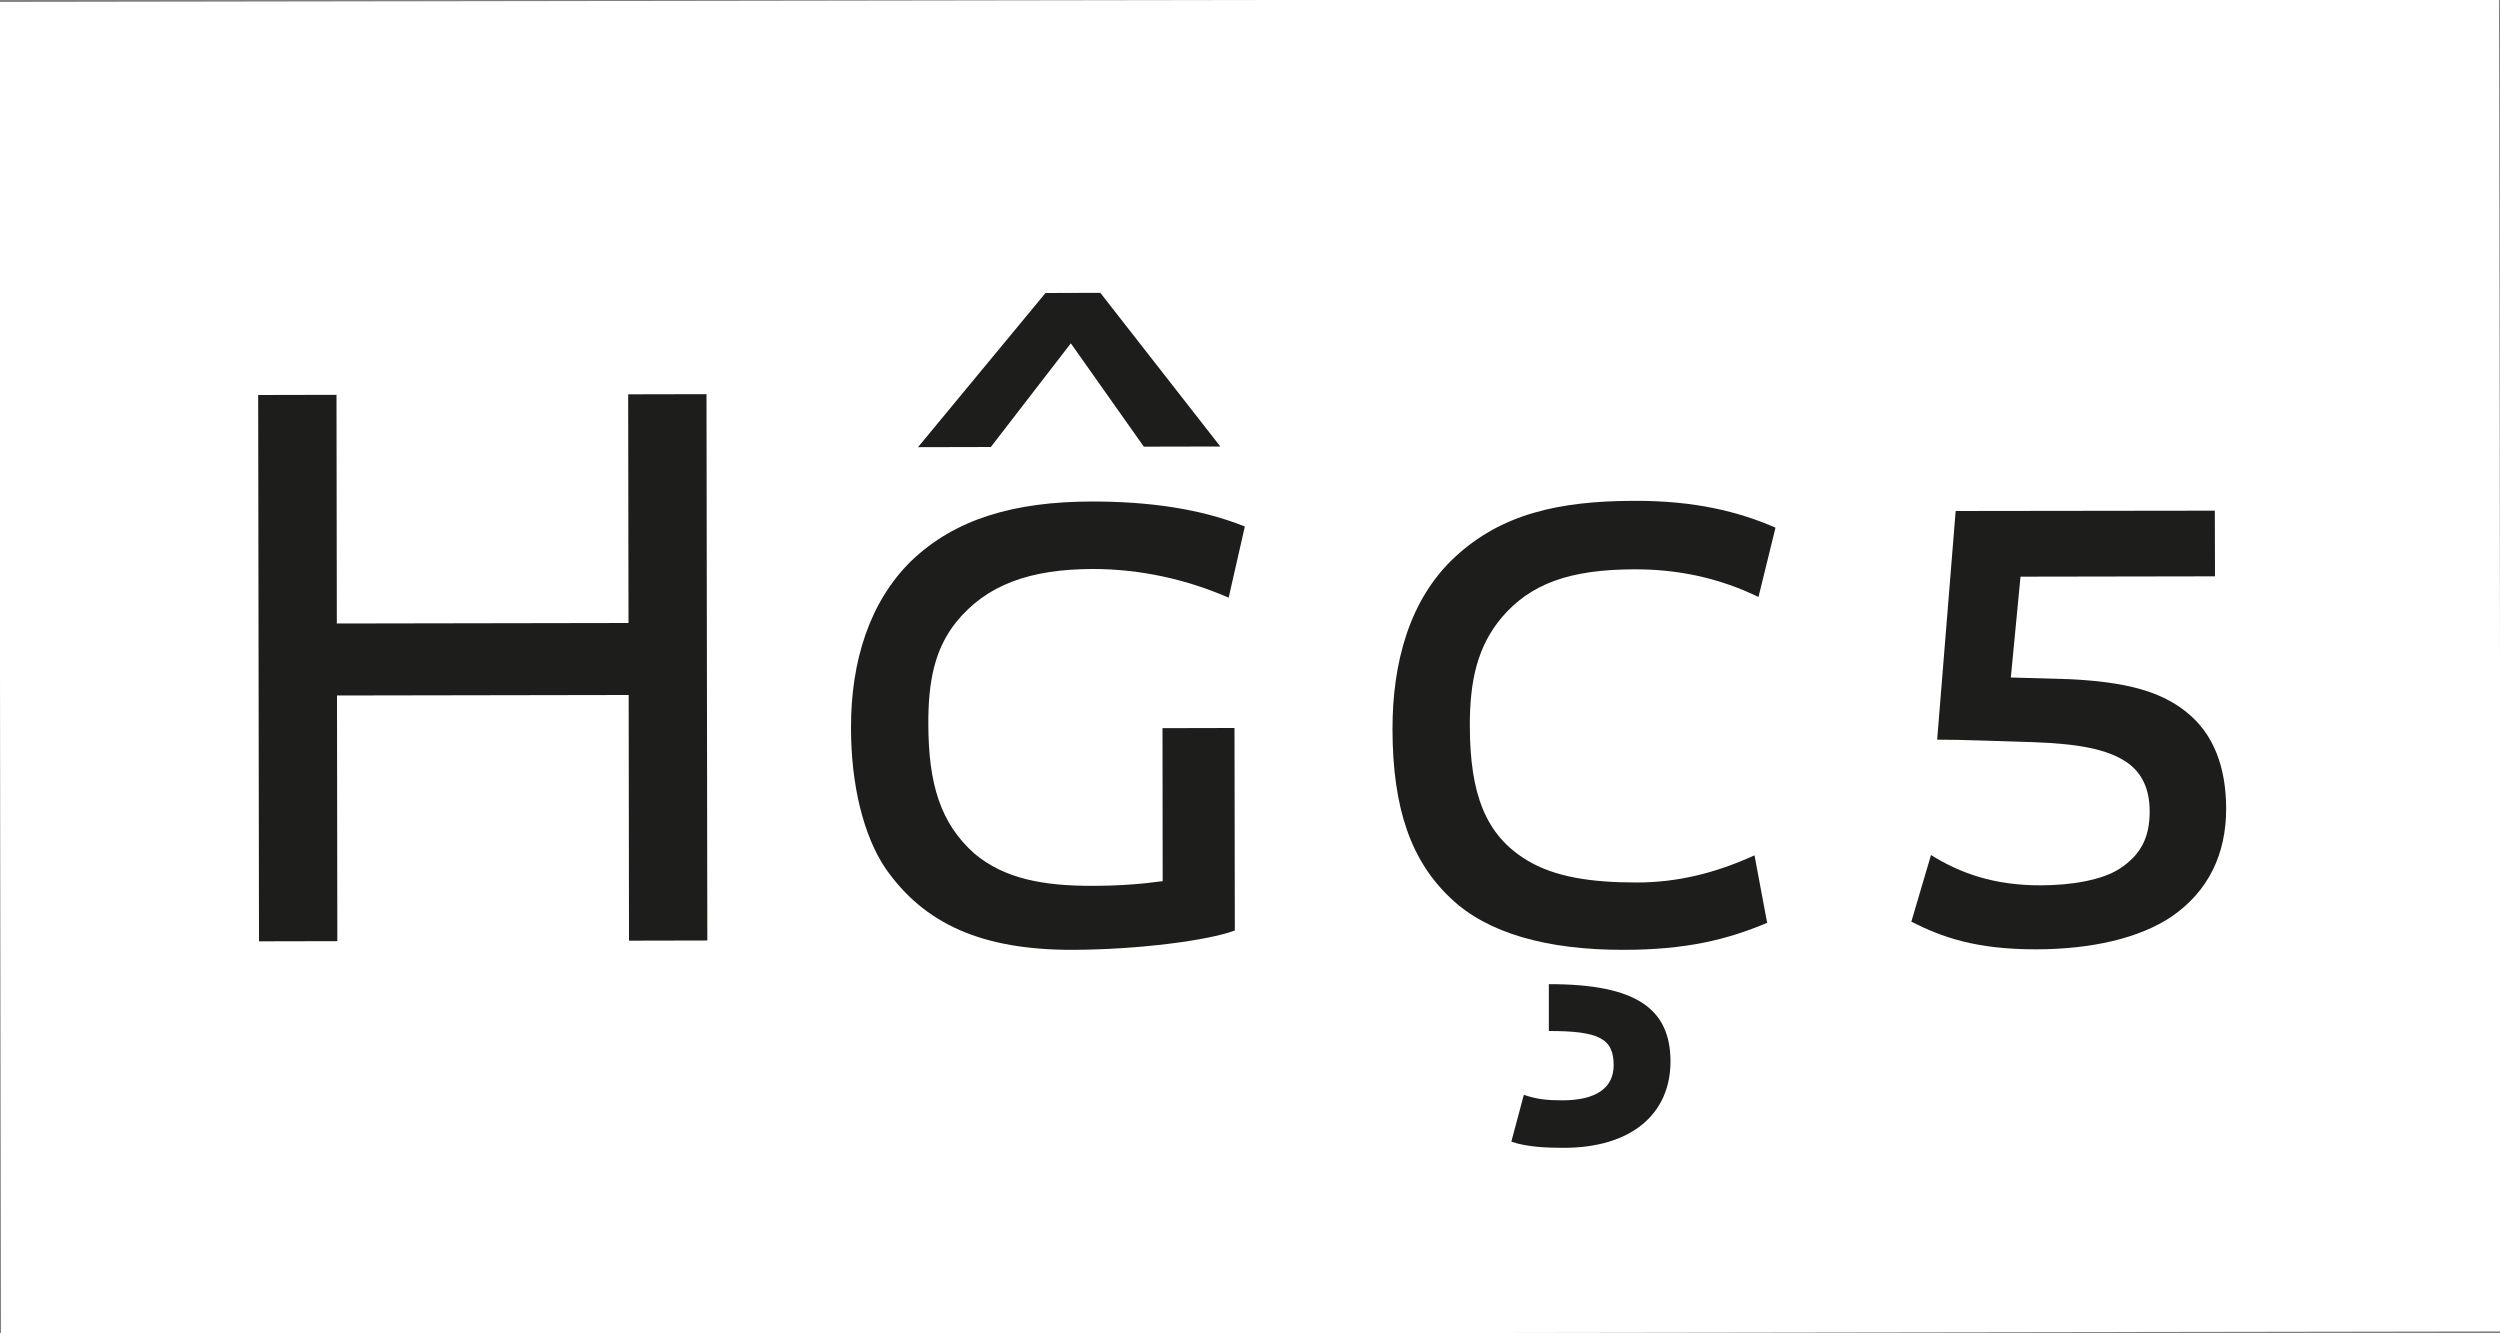 <?xml version="1.0" encoding="utf-8"?>
<!-- Generator: Adobe Illustrator 23.0.4, SVG Export Plug-In . SVG Version: 6.00 Build 0)  -->
<svg version="1.1" id="Ebene_1" xmlns="http://www.w3.org/2000/svg" xmlns:xlink="http://www.w3.org/1999/xlink" x="0px" y="0px"
	 viewBox="0 0 150 80" style="enable-background:new 0 0 150 80;" xml:space="preserve">
<rect x="0" y="0" width="150" height="80" fill="#808080" stroke="none"/>
<style type="text/css">
	.st0{fill:#FFFFFF;}
	.st1{fill:#1D1D1B;}
</style>
<g>
	<rect x="0" y="0" transform="matrix(1 -1.552221e-03 1.552221e-03 1 -0.062 0.117)" class="st0" width="150" height="80"/>
</g>
<g>
	<path class="st1" d="M20.19,23.69l0.02,13.72l17.5-0.03l-0.02-13.72l4.7-0.01l0.05,32.78l-4.7,0.01l-0.02-14.74l-17.5,0.03
		l0.02,14.74l-4.7,0.01l-0.05-32.78L20.19,23.69z"/>
	<path class="st1" d="M64.36,56.99c-5.45,0.01-8.91-1.55-11.24-4.9c-1.3-1.94-2.06-4.96-2.06-8.42c-0.01-4,1.12-7.56,3.6-10
		c2.64-2.54,6.2-3.57,10.85-3.58c3.4,0,6.48,0.42,9.18,1.5l-0.97,4.27c-2.49-1.08-5.24-1.72-8.16-1.72c-3.73,0.01-6.37,0.93-8.2,3.2
		c-1.29,1.62-1.67,3.57-1.66,6.11c0.01,3.56,0.71,5.94,2.77,7.77c1.79,1.51,4.16,1.94,7.08,1.93c1.62,0,2.97-0.11,4.21-0.28
		l-0.01-9.18l4.32-0.01l0.02,12.15C72.46,56.44,68.24,56.98,64.36,56.99z M66.02,17.57l7.2,9.22l-4.59,0.01l-4.38-6.2l-4.8,6.22
		l-4.37,0.01l7.65-9.25L66.02,17.57z"/>
	<path class="st1" d="M97.4,56.99c-4.59,0.01-8.16-1.01-10.32-3.06c-2.43-2.26-3.52-5.45-3.53-10.15c-0.01-4,1.01-7.83,3.76-10.37
		c2.75-2.54,6.15-3.36,10.79-3.36c3.56-0.01,6.21,0.64,8.43,1.61l-1.02,4.16c-2.43-1.18-4.92-1.67-7.46-1.66
		c-3.89,0.01-6.21,0.87-7.93,2.87c-1.46,1.73-1.94,3.78-1.93,6.54c0.01,4.05,0.93,6.53,3.42,8.04c1.67,1.02,3.89,1.34,6.59,1.34
		c2.43,0,4.7-0.55,7.07-1.63l0.76,4.05C103.61,56.39,101.13,56.99,97.4,56.99z M93.74,66.02c2.05,0,3.08-0.76,3.08-2.11
		c0-1.62-0.92-2.05-3.89-2.05l0-2.81c5.29-0.01,7.29,1.5,7.3,4.63c0,3.13-2.31,5.19-6.42,5.19c-1.03,0-2.21-0.05-3.13-0.37
		l0.75-2.81C92.23,65.96,92.83,66.02,93.74,66.02z"/>
	<path class="st1" d="M122.4,53.12c1.94,0,3.73-0.33,4.75-0.98c1.35-0.87,1.83-1.95,1.83-3.46c0-1.3-0.44-2.32-1.41-2.97
		c-1.14-0.75-2.81-1.08-5.56-1.18c-1.89-0.05-4.43-0.16-5.78-0.15l1.11-13.72l15.55-0.02l0.01,3.94l-11.67,0.02l-0.58,6.05l3.51,0.1
		c3.29,0.16,5.4,0.69,6.97,1.93c1.73,1.35,2.43,3.4,2.44,5.83c0,2.75-1.07,4.97-3.28,6.49c-1.94,1.3-4.8,1.95-8.1,1.96
		c-3.67,0.01-5.72-0.75-7.51-1.66l1.18-4C117.64,52.42,119.7,53.12,122.4,53.12z"/>
</g>
</svg>
